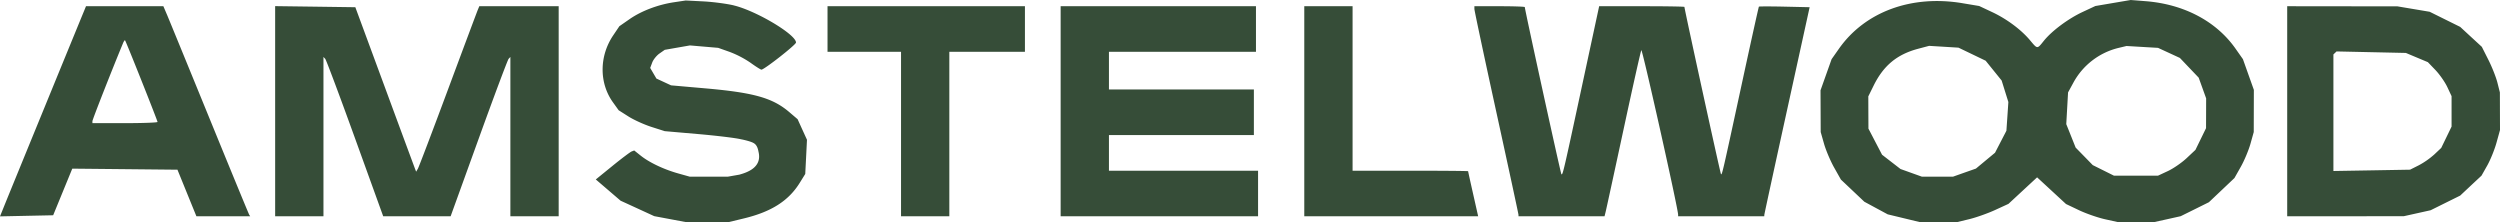 <svg width="225" height="20" fill="none" xmlns="http://www.w3.org/2000/svg">
    <g clip-path="url(#clip0_2030_332)">
        <path fill-rule="evenodd" clip-rule="evenodd" d="M66.052.49c2.036.495 5.59 2.618 5.588 3.338 0 .2-2.858 2.44-3.112 2.44-.068 0-.51-.279-.98-.619a8.96 8.96 0 0 0-1.884-.98l-1.027-.363-1.27-.109-1.272-.109-1.134.198-1.134.199-.473.33c-.26.181-.555.547-.655.813l-.182.485.279.478.28.478.66.306.66.306 3.117.274c4.337.381 6.025.859 7.515 2.128l.757.645.421.927.422.925-.077 1.537-.078 1.538-.5.805c-1.001 1.613-2.552 2.6-5.008 3.194L65.532 20h-3.738l-1.456-.273-1.457-.273-1.514-.696-1.515-.695-1.115-.956-1.115-.956 1.495-1.215c.822-.668 1.6-1.254 1.73-1.304l.232-.09.597.475c.776.616 2.081 1.234 3.366 1.593l1.026.288h3.454l1.014-.178c.657-.184 2.08-.625 1.731-2.057-.124-.707-.407-.797-.772-.926a7.077 7.077 0 0 0-.81-.203c-.446-.112-2.171-.322-3.835-.467l-3.024-.263-1.19-.38c-.656-.21-1.588-.632-2.074-.94l-.883-.561-.512-.713c-1.248-1.734-1.242-4.146.016-6.02l.56-.83.907-.63C57.72.984 59.21.42 60.668.201l1.049-.157 1.595.082c.876.046 2.11.21 2.74.362ZM176.63.29l1.497.25 1.149.54c1.321.617 2.624 1.585 3.427 2.544.679.809.635.807 1.237.057.724-.9 2.19-1.993 3.493-2.603l1.148-.536 1.593-.271L191.766 0l1.359.108c3.435.273 6.34 1.807 8.068 4.264l.67.953.492 1.381.492 1.382-.005 1.898-.005 1.898-.296 1.057c-.163.58-.553 1.51-.868 2.068l-.573 1.014-1.149 1.088-1.15 1.088-1.269.63-1.269.628-1.208.27-1.21.267h-3.213l-1.184-.263c-.651-.145-1.706-.512-2.346-.817l-1.162-.553-1.301-1.201-1.3-1.2-1.289 1.194-1.289 1.194-1.208.555c-.664.304-1.715.676-2.335.825l-1.126.272h-3.262l-1.468-.355-1.467-.354-1.053-.567-1.052-.569-1.055-.997-1.054-.997-.609-1.082c-.335-.595-.743-1.558-.908-2.138l-.301-1.057-.008-1.877-.008-1.877.499-1.403.499-1.402.66-.939c2.341-3.328 6.528-4.87 11.124-4.097ZM15.027 1.316c.177.418 1.896 4.611 3.82 9.32 1.924 4.708 3.536 8.62 3.583 8.694l.087.134h-2.421l-2.421-.002-.853-2.095-.852-2.094-4.732-.048-4.733-.047-.861 2.098-.86 2.098-2.393.05-2.391.05.452-1.12C.818 17.444 6.99 2.378 7.576.962L7.74.56h6.963l.323.757Zm19.586 6.466c.91 2.468 1.821 4.935 2.736 7.401l.104.268.157-.268c.087-.147 1.307-3.357 2.712-7.134 1.405-3.776 2.614-7.006 2.686-7.177l.13-.312h7.143v18.903h-4.347V5.125l-.159.17c-.087.093-1.297 3.32-2.688 7.17l-2.531 7h-6.068l-2.53-7c-1.391-3.85-2.601-7.077-2.688-7.17l-.159-.17v14.34h-4.348V.552L28.371.6l3.609.05 2.633 7.133ZM92.244 2.61v2.052H85.44v14.802h-4.347V4.662h-6.616V.56h17.767v2.05Zm20.793 0v2.052H99.805V8.05h13.044v4.103H99.805v3.21h13.421v4.102H95.458V.56h17.579v2.05Zm8.695 5.35v7.404h5.199c2.859 0 5.198.02 5.199.045 0 .024.203.946.452 2.05l.452 2.006h-15.649V.56h4.347v7.4Zm15.5-7.322c0 .232 3.228 14.976 3.292 15.037.12.112.178-.14 1.836-7.848L143.924.56h3.837c2.11 0 3.837.027 3.837.062 0 .2 3.235 15 3.29 15.05.096.092.127-.04 1.824-7.89.848-3.923 1.563-7.156 1.59-7.184.027-.027 1.066-.027 2.308 0l2.257.051-2.035 9.274c-1.119 5.1-2.039 9.334-2.042 9.409l-.009.133h-7.75v-.137c0-.543-3.212-14.905-3.312-14.81-.045.041-.762 3.241-1.595 7.11-.834 3.87-1.561 7.215-1.616 7.436l-.1.4h-7.743l-.001-.133c-.001-.073-.894-4.215-1.985-9.202-1.09-4.988-1.983-9.182-1.983-9.319V.56h2.268c1.247 0 2.268.035 2.268.078Zm79.99.178 1.449.244 1.372.68 1.373.68.973.898.975.897.588 1.166c.325.64.69 1.564.813 2.05l.224.887.005 1.695.006 1.693-.317 1.141c-.174.628-.549 1.55-.832 2.051l-.516.911-.961.897-.958.898-1.33.659-1.328.659-1.21.269-1.209.269-5.245.003-5.246.002V.56l4.962.006 4.962.006 1.45.244ZM11.068 3.896c-1.018 2.456-2.75 6.869-2.75 7.007v.18h2.93c1.611 0 2.93-.049 2.93-.106 0-.122-2.845-7.27-2.925-7.349-.029-.028-.113.092-.186.268Zm161.563.494c-1.896.504-3.11 1.507-3.999 3.304l-.484.981.005 1.451.007 1.452.612 1.175.613 1.173.831.643.83.642.958.344.958.343h2.817l1.027-.364 1.028-.361.859-.714.86-.713.512-.99.512-.988.089-1.293.087-1.293-.302-.967-.302-.967-.72-.892-.72-.891-1.222-.588-1.221-.587-1.323-.082-1.324-.08-.988.262Zm18.045-.08a6.32 6.32 0 0 0-4.065 3.116l-.486.891-.081 1.428-.08 1.427.422 1.055.422 1.056.77.788.77.789.953.475.952.474h3.97l.887-.413c.488-.227 1.246-.748 1.684-1.159l.796-.747.477-.977.477-.977.005-1.341.004-1.342-.335-.931-.335-.931-.847-.888-.846-.888-.983-.454-.984-.454-1.418-.083-1.417-.084-.712.17Zm19.472.454-.141.136v10.49l3.449-.058 3.45-.06.781-.393c.507-.27.977-.6 1.403-.98l.62-.585.466-.96.465-.96v-2.74l-.381-.814c-.21-.448-.69-1.136-1.066-1.53l-.685-.714-.99-.415-.991-.416-3.119-.068-3.119-.068-.142.136v-.001Z" fill="#364D38"/>
    </g>
    <defs>
        <clipPath id="clip0_2030_332">
        <path fill="#fff" d="M0 0h225v20H0z"/>
        </clipPath>
    </defs>
</svg>
